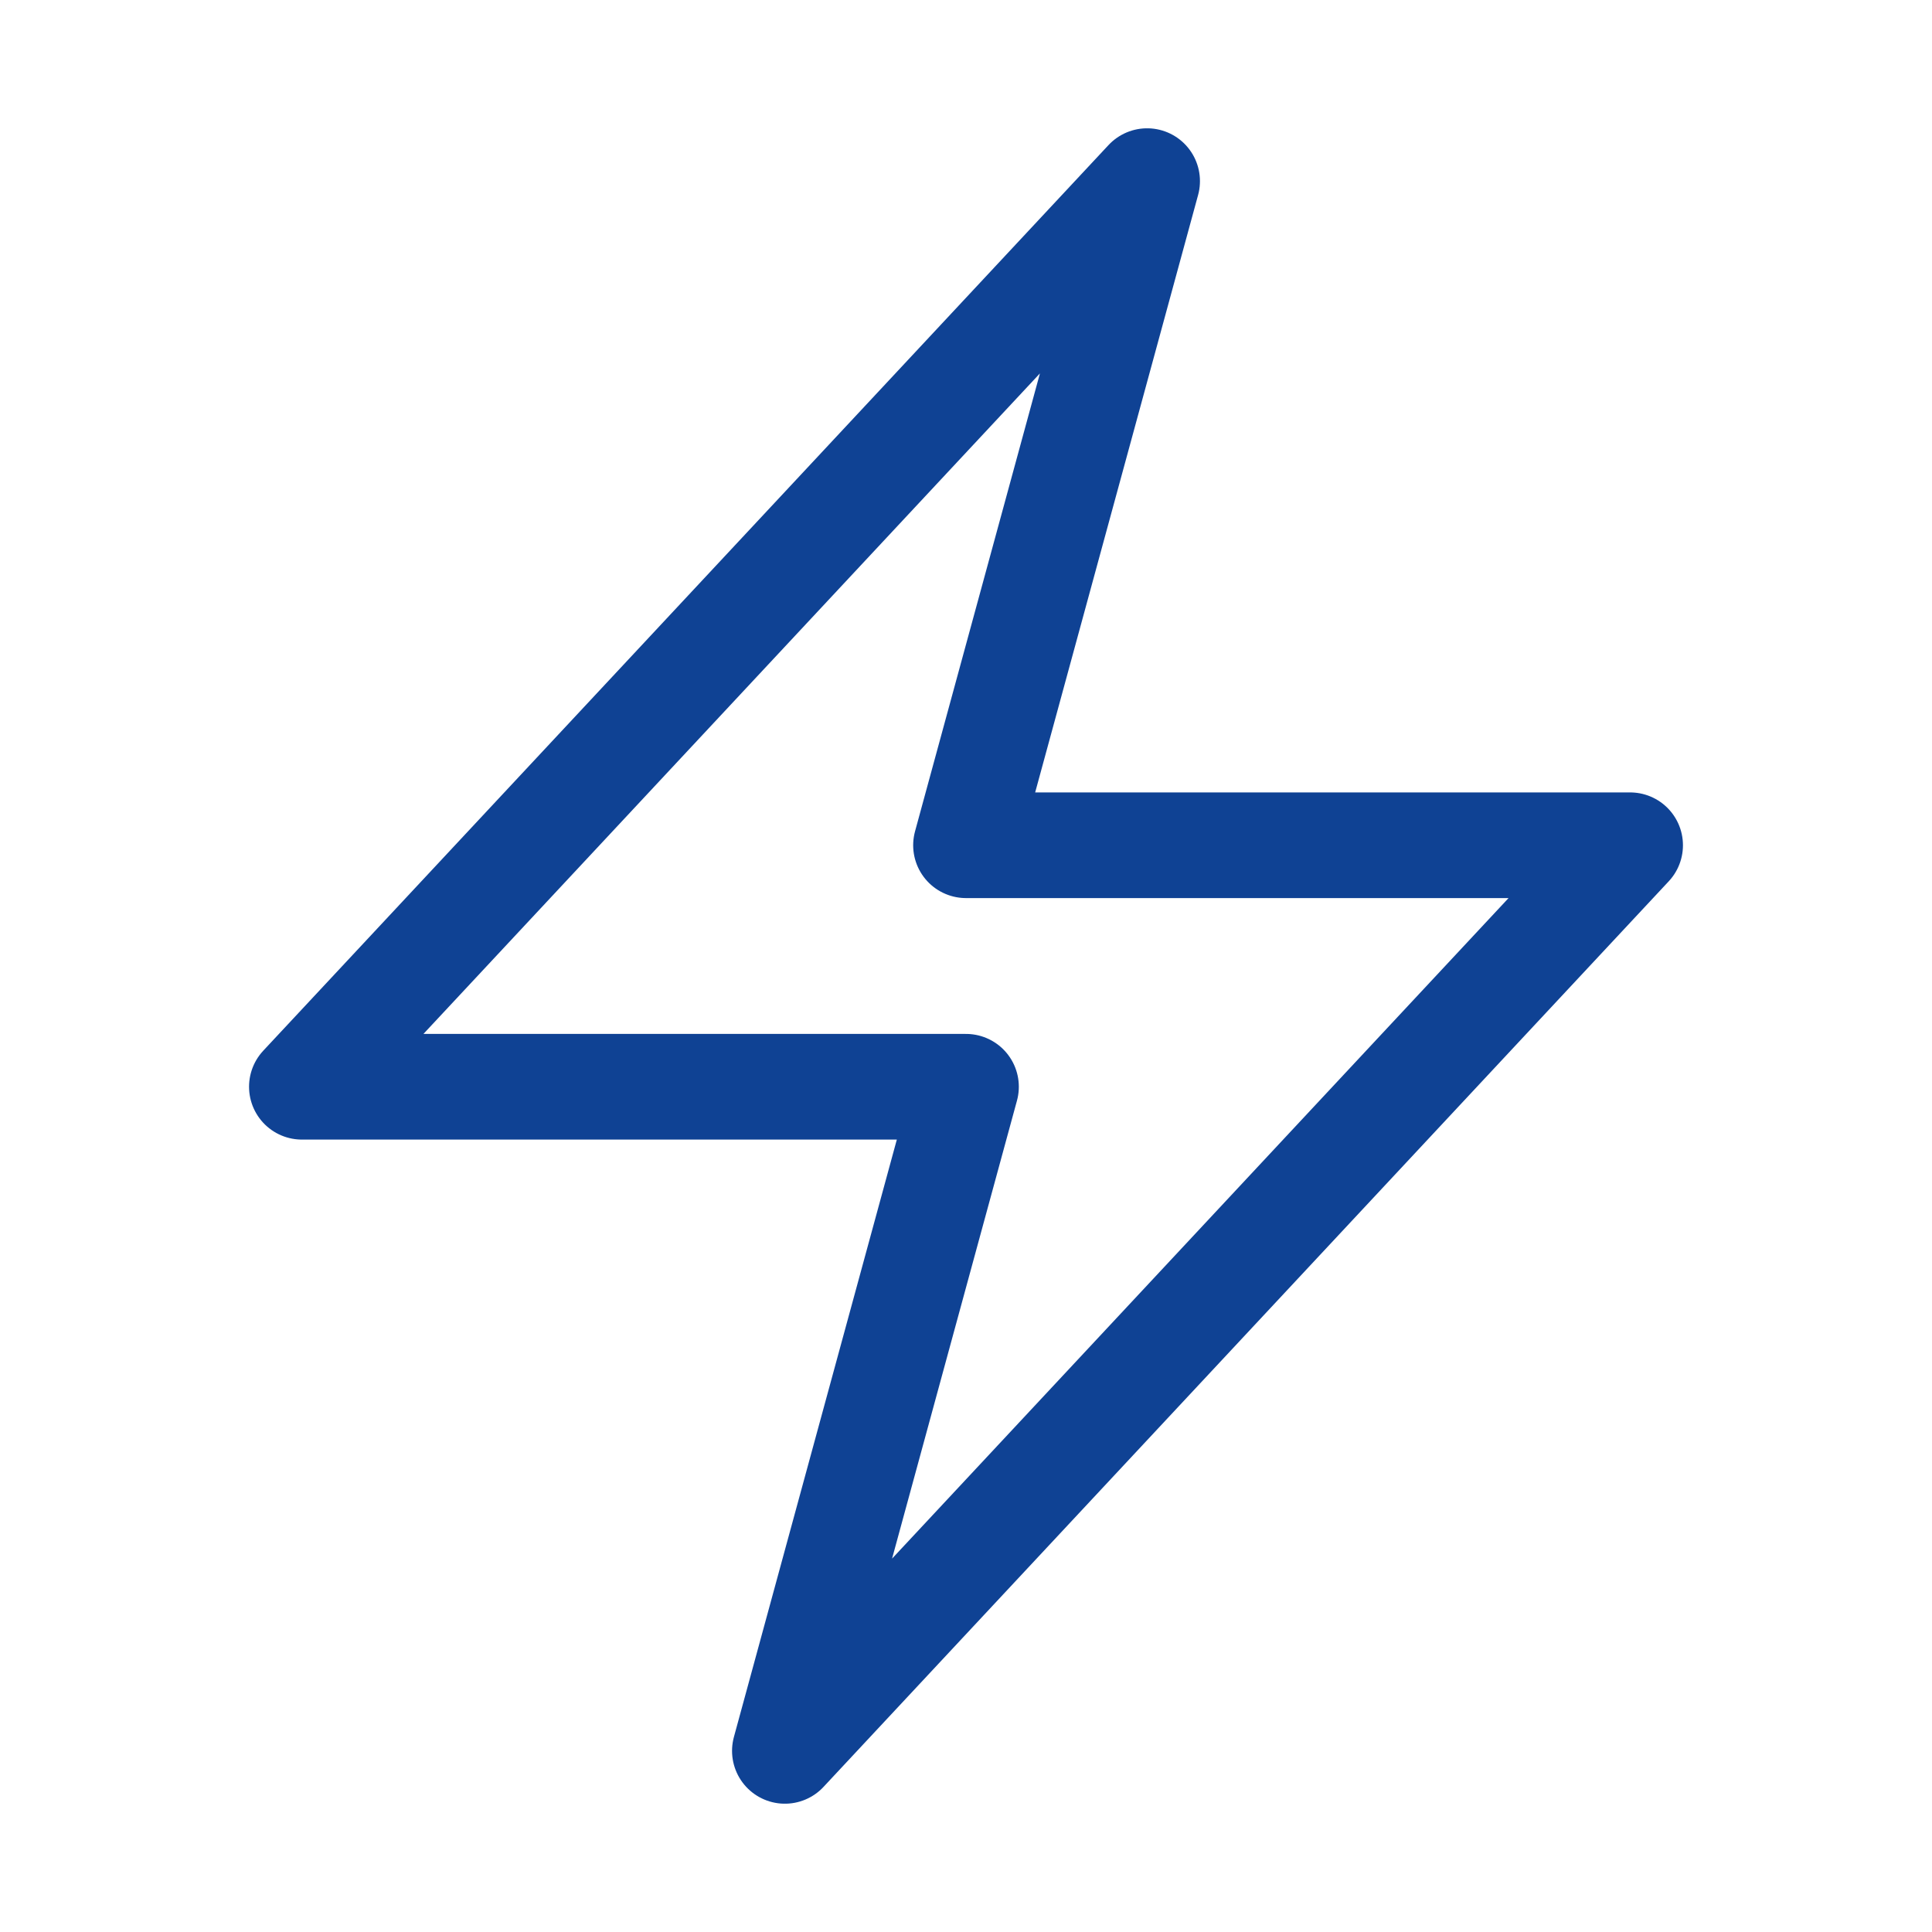 <svg width="64" height="64" viewBox="0 0 64 64" fill="none" xmlns="http://www.w3.org/2000/svg">
<path d="M10 36L38 6L32 28H54L26 58L32 36H10Z" stroke="#0F4294" stroke-width="3.5" stroke-linecap="round" stroke-linejoin="round"/>
</svg>
